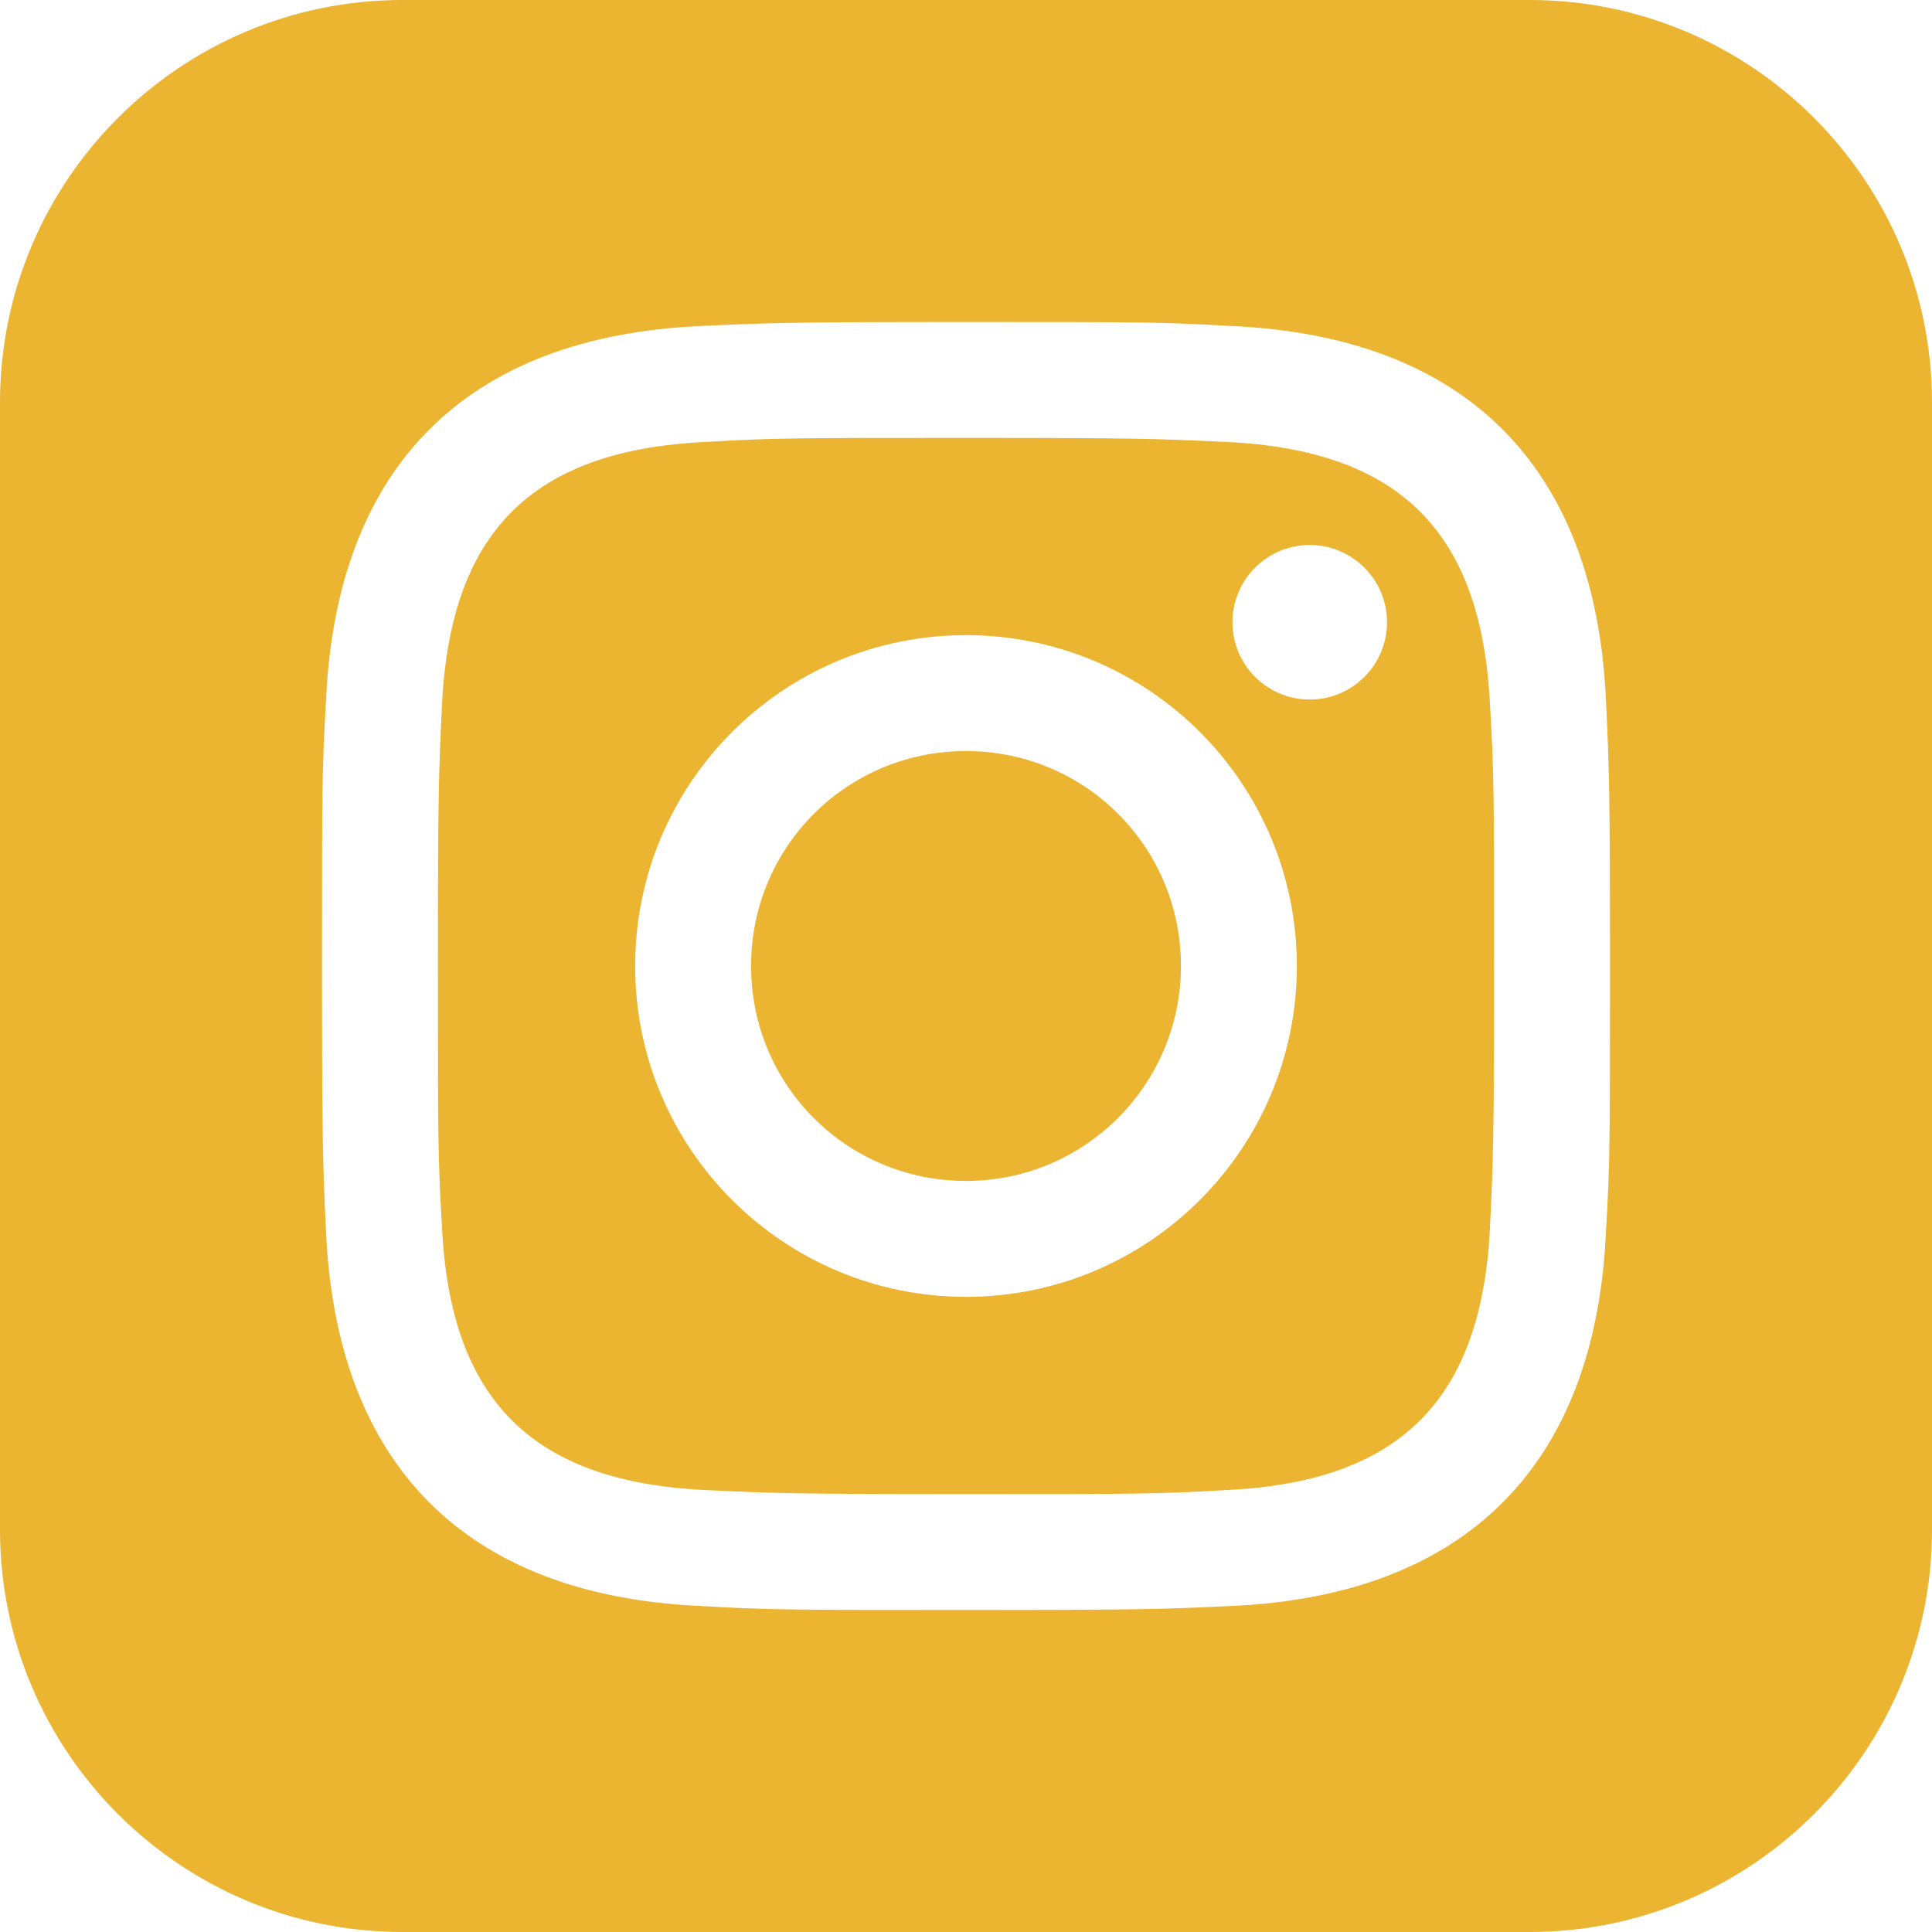 <svg width="24" height="24" viewBox="0 0 24 24" fill="none" xmlns="http://www.w3.org/2000/svg">
<path id="instagram" d="M15.23 5.49C14.39 5.45 14.13 5.44 12 5.44C9.87 5.44 9.61 5.44 8.77 5.49C6.6 5.59 5.59 6.62 5.49 8.77C5.45 9.61 5.44 9.87 5.44 12C5.44 14.13 5.44 14.39 5.49 15.23C5.59 17.38 6.6 18.41 8.77 18.51C9.61 18.55 9.87 18.56 12 18.56C14.13 18.56 14.39 18.56 15.23 18.51C17.4 18.41 18.41 17.38 18.51 15.23C18.55 14.39 18.56 14.13 18.56 12C18.56 9.87 18.56 9.61 18.51 8.77C18.41 6.62 17.4 5.59 15.23 5.49ZM12 16.11C9.73 16.11 7.89 14.27 7.89 12C7.89 9.73 9.73 7.89 12 7.89C14.27 7.89 16.11 9.73 16.11 12C16.11 14.27 14.27 16.11 12 16.11ZM16.27 8.69C15.74 8.69 15.31 8.26 15.31 7.73C15.31 7.2 15.74 6.77 16.27 6.77C16.8 6.77 17.23 7.2 17.23 7.73C17.23 8.26 16.8 8.69 16.27 8.69ZM14.67 12C14.67 13.47 13.48 14.67 12 14.67C10.52 14.67 9.33 13.48 9.33 12C9.33 10.52 10.52 9.33 12 9.33C13.48 9.33 14.67 10.52 14.67 12ZM19 0H5C2.24 0 0 2.24 0 5V19C0 21.76 2.24 24 5 24H19C21.76 24 24 21.76 24 19V5C24 2.24 21.76 0 19 0ZM19.95 15.3C19.82 18.21 18.2 19.82 15.3 19.95C14.45 19.99 14.17 20 12 20C9.83 20 9.56 20 8.7 19.95C5.79 19.82 4.18 18.2 4.05 15.3C4.01 14.45 4 14.18 4 12C4 9.82 4 9.56 4.05 8.7C4.18 5.79 5.8 4.18 8.7 4.05C9.55 4.01 9.82 4 12 4C14.18 4 14.44 4 15.3 4.05C18.21 4.18 19.82 5.8 19.95 8.7C19.99 9.55 20 9.83 20 12C20 14.17 20 14.44 19.95 15.3Z" fill="#EBB431"/>
</svg>
